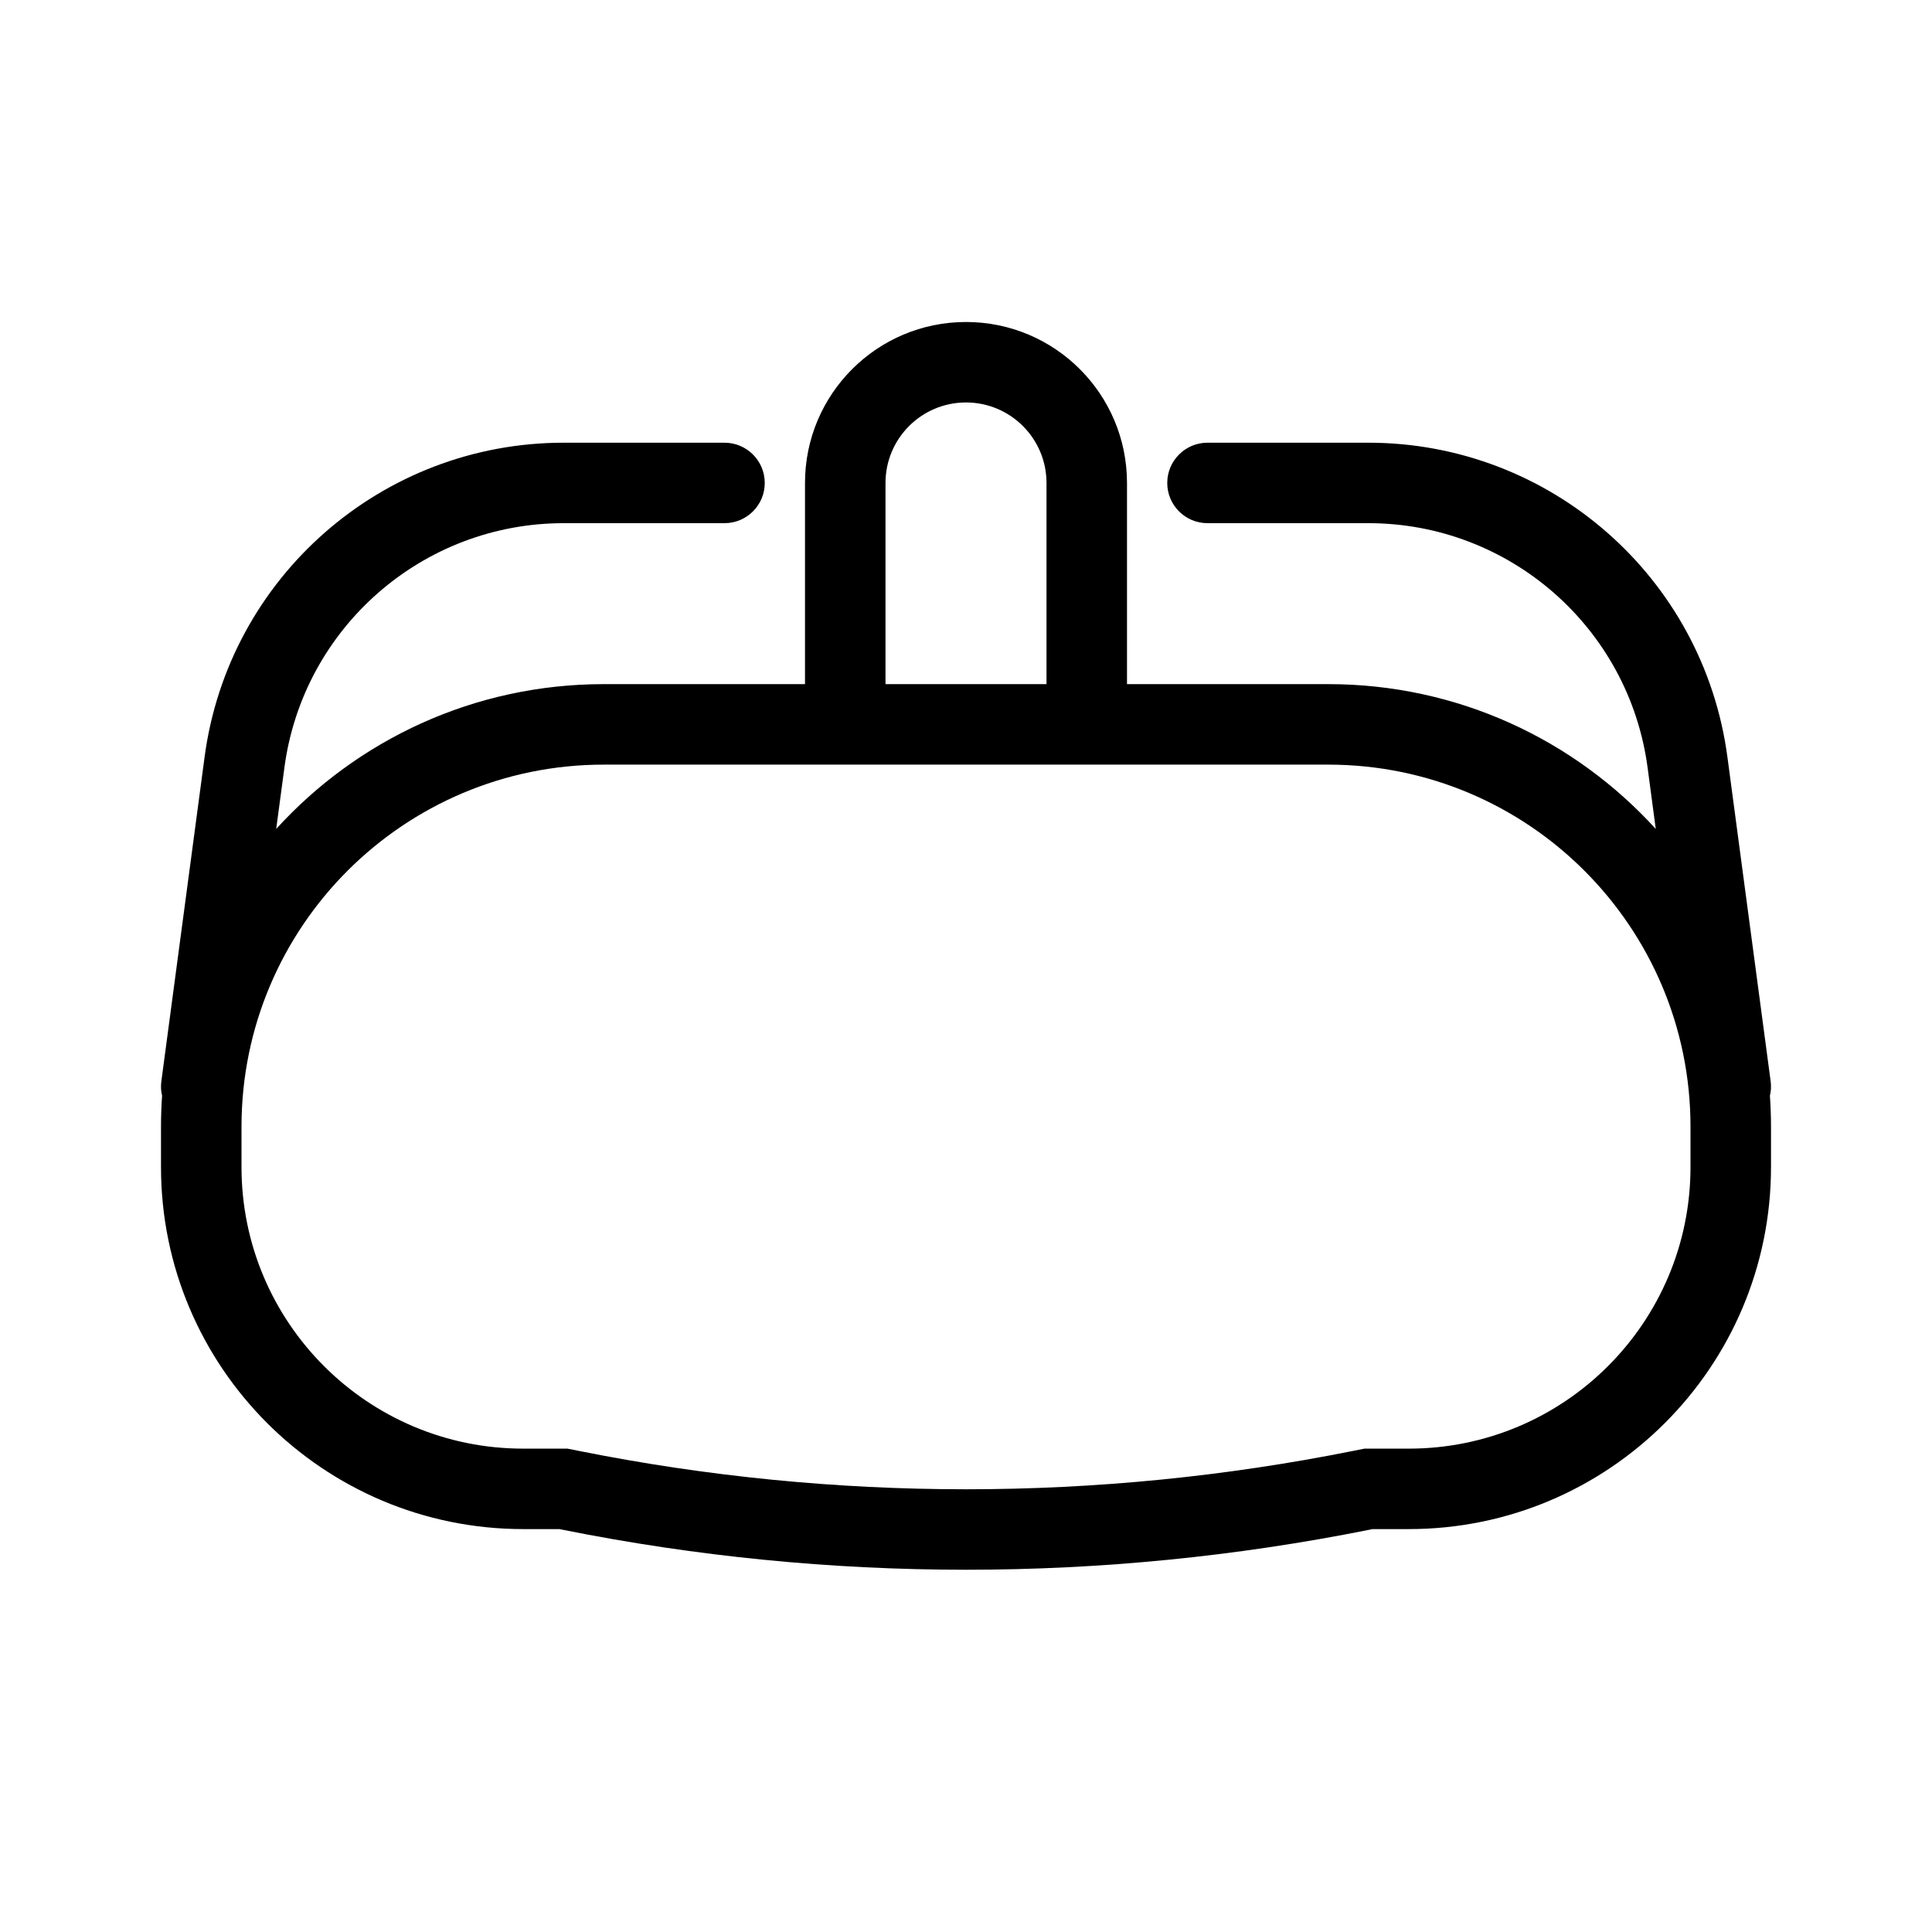 <?xml version="1.0" encoding="UTF-8"?> <svg xmlns="http://www.w3.org/2000/svg" width="48" height="48" viewBox="0 0 48 48" fill="#000"><path fill-rule="evenodd" clip-rule="evenodd" d="M28 11.999C28 9.79 26.209 8 24 8C21.791 8 20 9.79 20 11.999V16.997H15C11.775 16.997 8.874 18.384 6.862 20.595L7.066 19.071C7.529 15.595 10.496 12.998 14.004 12.998H18C18.552 12.998 19 12.551 19 11.999C19 11.447 18.552 10.999 18 10.999H14.004C9.493 10.999 5.679 14.337 5.083 18.807L4.009 26.862C3.992 26.986 3.999 27.109 4.027 27.224C4.009 27.478 4 27.735 4 27.994V28.993C4 33.962 8.029 37.99 13 37.99H13.901L13.998 38.01C20.601 39.33 27.399 39.33 34.002 38.01L34.099 37.99H35C39.97 37.99 44 33.962 44 28.993V27.994C44 27.735 43.991 27.478 43.973 27.224C44.001 27.108 44.008 26.986 43.991 26.862L42.917 18.807C42.321 14.337 38.507 10.999 33.996 10.999H30C29.448 10.999 29 11.447 29 11.999C29 12.551 29.448 12.998 30 12.998H33.996C37.504 12.998 40.471 15.595 40.934 19.071L41.137 20.595C39.125 18.384 36.225 16.997 33 16.997H28V11.999ZM24 9.999C22.895 9.999 22 10.895 22 11.999V16.997H26V11.999C26 10.895 25.104 9.999 24 9.999ZM15 18.997C10.029 18.997 6 23.025 6 27.994V28.993C6 32.858 9.134 35.991 13 35.991H14.099L14.39 36.049C20.734 37.318 27.266 37.318 33.609 36.049L33.901 35.991H35C38.866 35.991 42 32.858 42 28.993V27.994C42 23.025 37.97 18.997 33 18.997H15Z"></path></svg> 